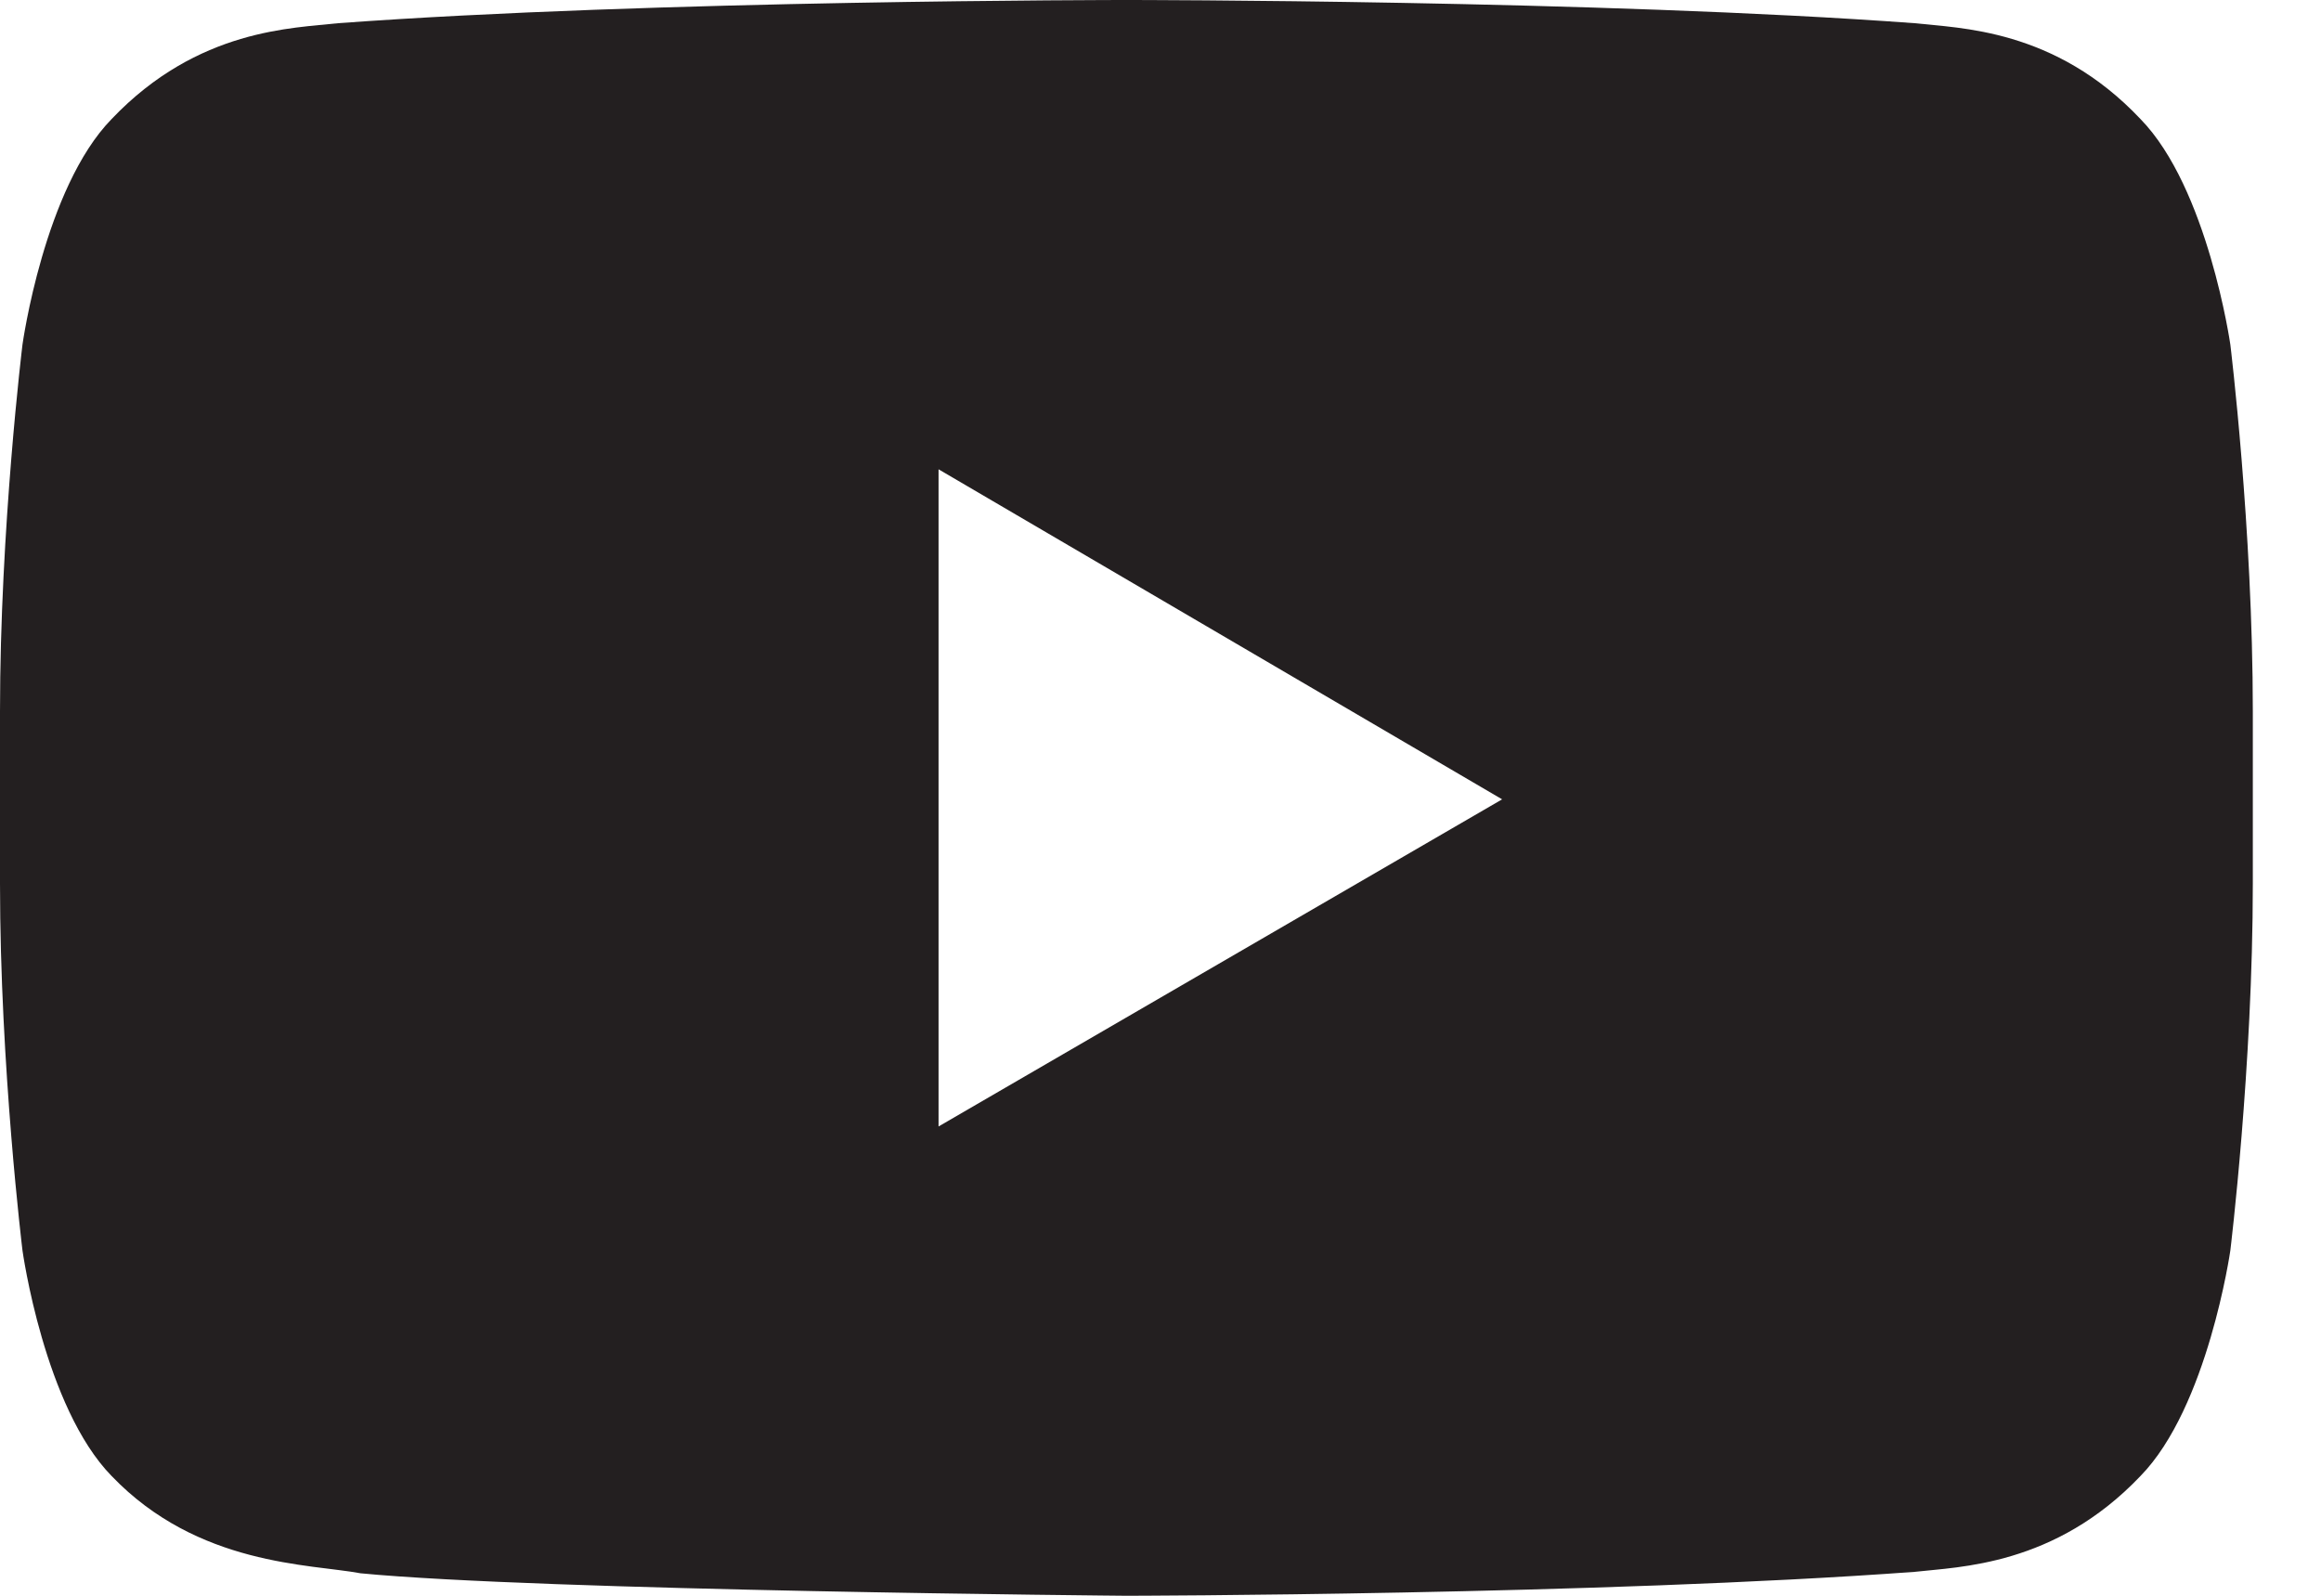 <svg xmlns="http://www.w3.org/2000/svg" width="32" height="22" viewBox="0 0 32 22"><path fill="#231f20" d="M12.94 15.53V6.47l7.77 4.55zM29.51 1.64C28.33.39 27.01.39 26.4.32 22.06 0 15.54 0 15.54 0h-.02S9 0 4.66.32c-.61.07-1.93.07-3.12 1.32C.61 2.59.31 4.75.31 4.75S0 7.28 0 9.81v2.37c0 2.53.31 5.06.31 5.06s.3 2.16 1.23 3.11c1.19 1.24 2.74 1.21 3.43 1.34 2.48.24 10.56.31 10.56.31s6.53-.01 10.87-.33c.61-.07 1.93-.08 3.11-1.32.93-.95 1.24-3.11 1.24-3.11s.31-2.53.31-5.06V9.81c0-2.53-.31-5.06-.31-5.06s-.31-2.16-1.24-3.11z"/></svg>